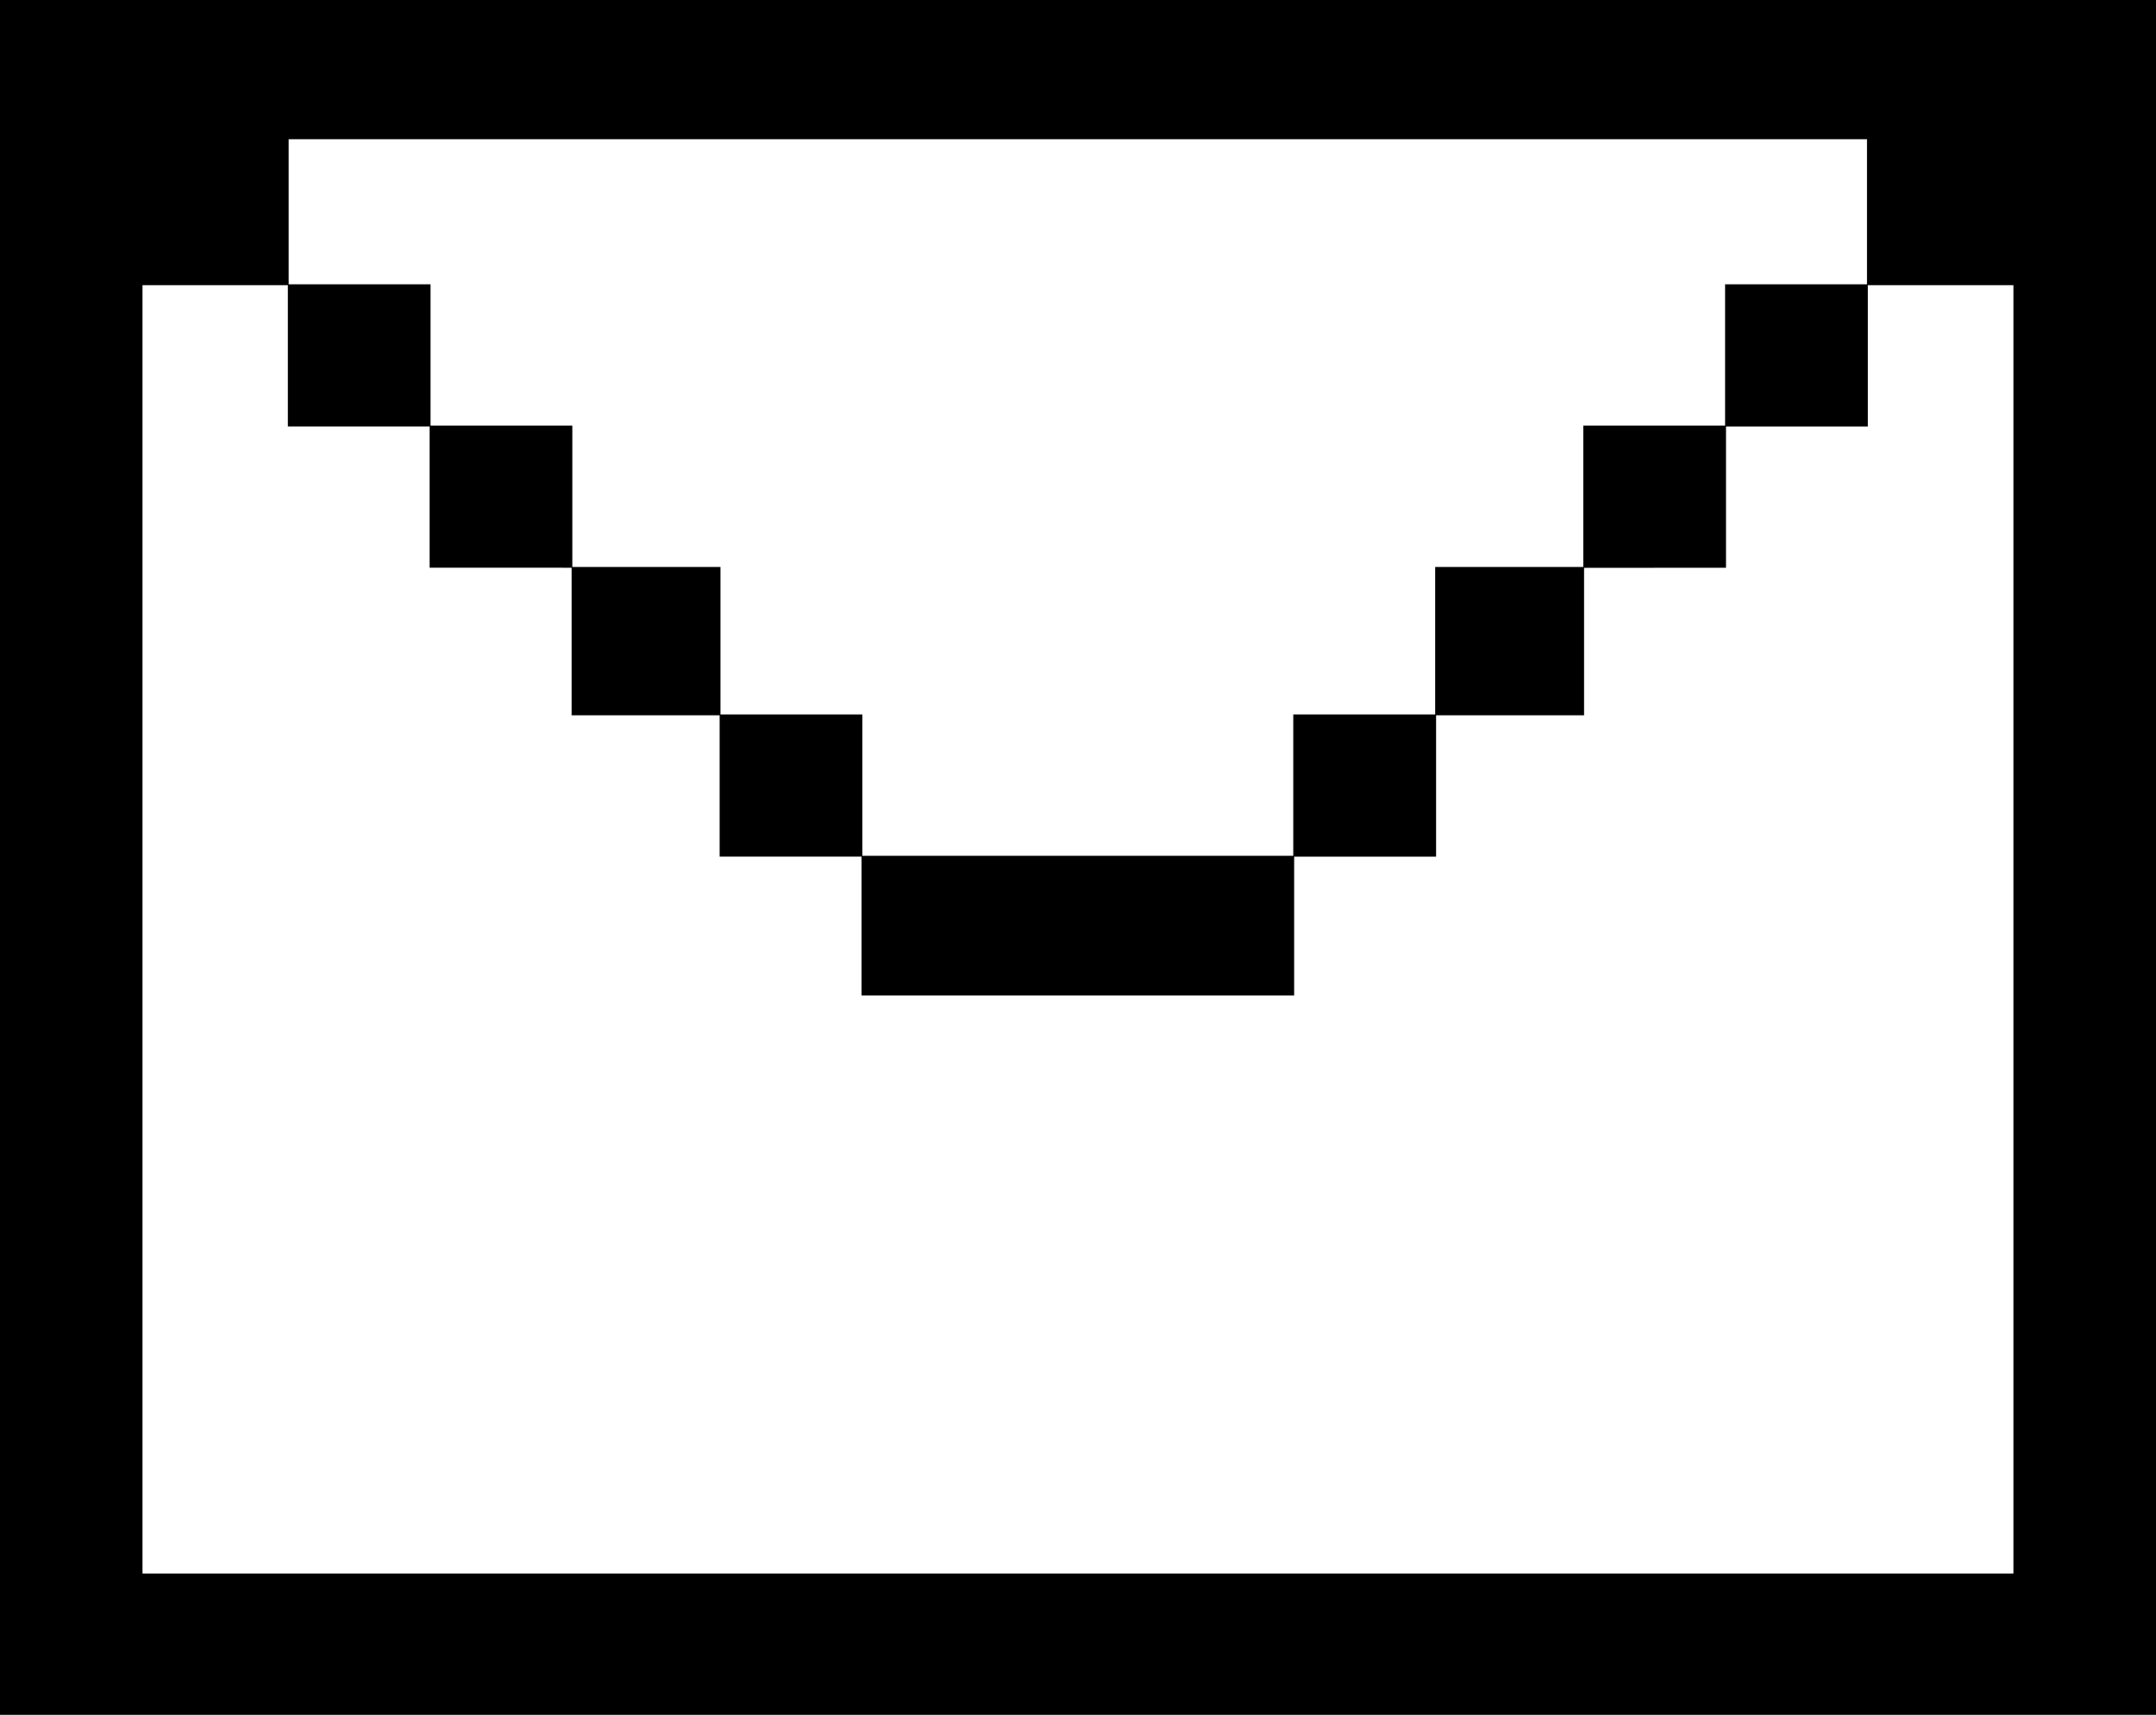 <svg id="Layer_1" data-name="Layer 1" xmlns="http://www.w3.org/2000/svg" viewBox="0 0 541.97 431.15">
  <path d="M542,7.3V431.15H0V7.3ZM469.32,71.7V35H72.56v36.7H35.82V395.63H506.13V71.7Z"/>
  <path d="M216.57,215.17H325.32v35.11H216.57Z"/>
  <path d="M143.69,142.55h37.42v37.29H143.69Z"/>
  <path d="M360.77,179.84V142.55H398.2v37.29Z"/>
  <path d="M72.36,71.48h35.87v35.74H72.36Z"/>
  <path d="M0,0H542V30.68H0Z"/>
  <path d="M433.65,107.23V71.48h35.88v35.75Z"/>
  <path d="M108,107h35.87v35.74H108Z"/>
  <path d="M398,142.76V107h35.88v35.75Z"/>
  <path d="M180.9,179.63h35.87v35.74H180.9Z"/>
  <path d="M325.1,215.38V179.63H361v35.75Z"/>
</svg>
